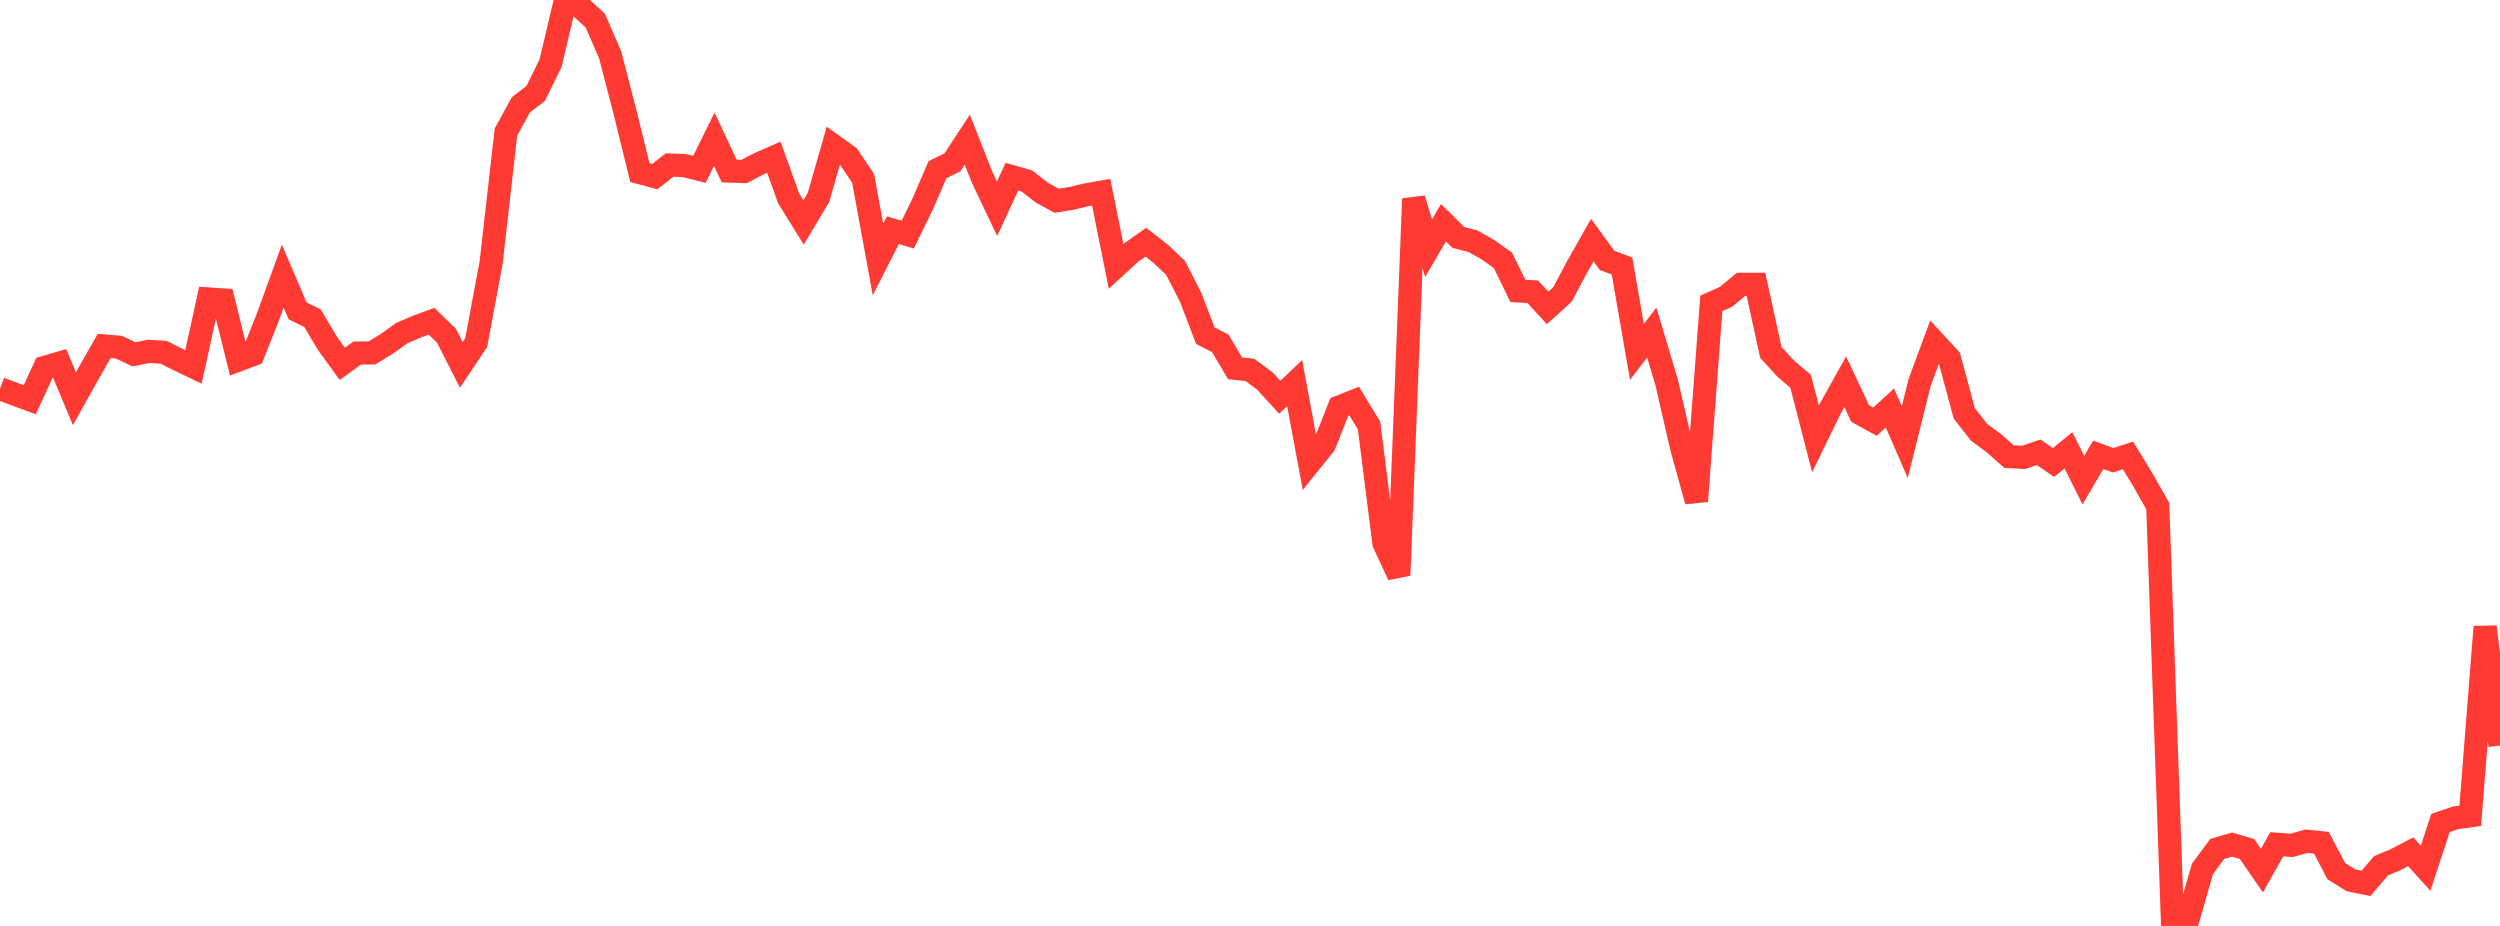 <?xml version="1.0" standalone="no"?>
<!DOCTYPE svg PUBLIC "-//W3C//DTD SVG 1.1//EN" "http://www.w3.org/Graphics/SVG/1.1/DTD/svg11.dtd">

<svg width="135" height="50" viewBox="0 0 135 50" preserveAspectRatio="none" 
  xmlns="http://www.w3.org/2000/svg"
  xmlns:xlink="http://www.w3.org/1999/xlink">


<polyline points="0.0, 20.989 0.804, 21.289 1.607, 21.585 2.411, 19.839 3.214, 19.605 4.018, 21.53 4.821, 20.095 5.625, 18.681 6.429, 18.75 7.232, 19.133 8.036, 18.973 8.839, 19.024 9.643, 19.428 10.446, 19.813 11.25, 16.144 12.054, 16.199 12.857, 19.447 13.661, 19.144 14.464, 17.123 15.268, 14.909 16.071, 16.786 16.875, 17.182 17.679, 18.536 18.482, 19.647 19.286, 19.064 20.089, 19.057 20.893, 18.563 21.696, 17.99 22.5, 17.642 23.304, 17.346 24.107, 18.125 24.911, 19.705 25.714, 18.502 26.518, 14.198 27.321, 7.133 28.125, 5.662 28.929, 5.044 29.732, 3.405 30.536, 0.0 31.339, 0.374 32.143, 1.111 32.946, 2.958 33.75, 6.051 34.554, 9.323 35.357, 9.538 36.161, 8.911 36.964, 8.941 37.768, 9.147 38.571, 7.519 39.375, 9.237 40.179, 9.261 40.982, 8.844 41.786, 8.489 42.589, 10.718 43.393, 12.011 44.196, 10.663 45.0, 7.862 45.804, 8.439 46.607, 9.628 47.411, 14.012 48.214, 12.429 49.018, 12.669 49.821, 11.023 50.625, 9.16 51.429, 8.768 52.232, 7.545 53.036, 9.583 53.839, 11.272 54.643, 9.54 55.446, 9.769 56.25, 10.395 57.054, 10.842 57.857, 10.713 58.661, 10.521 59.464, 10.381 60.268, 14.383 61.071, 13.647 61.875, 13.077 62.679, 13.706 63.482, 14.465 64.286, 16.034 65.089, 18.127 65.893, 18.536 66.696, 19.89 67.5, 19.976 68.304, 20.576 69.107, 21.452 69.911, 20.688 70.714, 25.007 71.518, 24.009 72.321, 21.979 73.125, 21.659 73.929, 22.977 74.732, 29.335 75.536, 31.066 76.339, 10.735 77.143, 13.401 77.946, 12.026 78.75, 12.821 79.554, 13.032 80.357, 13.489 81.161, 14.062 81.964, 15.709 82.768, 15.756 83.571, 16.625 84.375, 15.9 85.179, 14.383 85.982, 12.967 86.786, 14.064 87.589, 14.364 88.393, 19.004 89.196, 17.959 90.0, 20.654 90.804, 24.154 91.607, 27.063 92.411, 16.381 93.214, 16.023 94.018, 15.352 94.821, 15.353 95.625, 19.029 96.429, 19.903 97.232, 20.589 98.036, 23.703 98.839, 22.056 99.643, 20.614 100.446, 22.328 101.25, 22.77 102.054, 22.03 102.857, 23.877 103.661, 20.65 104.464, 18.478 105.268, 19.349 106.071, 22.323 106.875, 23.347 107.679, 23.941 108.482, 24.654 109.286, 24.697 110.089, 24.424 110.893, 24.974 111.696, 24.316 112.5, 25.929 113.304, 24.559 114.107, 24.854 114.911, 24.594 115.714, 25.908 116.518, 27.329 117.321, 50.0 118.125, 49.729 118.929, 46.929 119.732, 45.84 120.536, 45.608 121.339, 45.845 122.143, 47.012 122.946, 45.59 123.75, 45.65 124.554, 45.425 125.357, 45.51 126.161, 47.045 126.964, 47.541 127.768, 47.701 128.571, 46.754 129.375, 46.417 130.179, 45.996 130.982, 46.886 131.786, 44.439 132.589, 44.165 133.393, 44.053 134.196, 33.847 135.0, 40.259" fill="none" stroke="#ff3a33" stroke-width="1.25"/>

</svg>